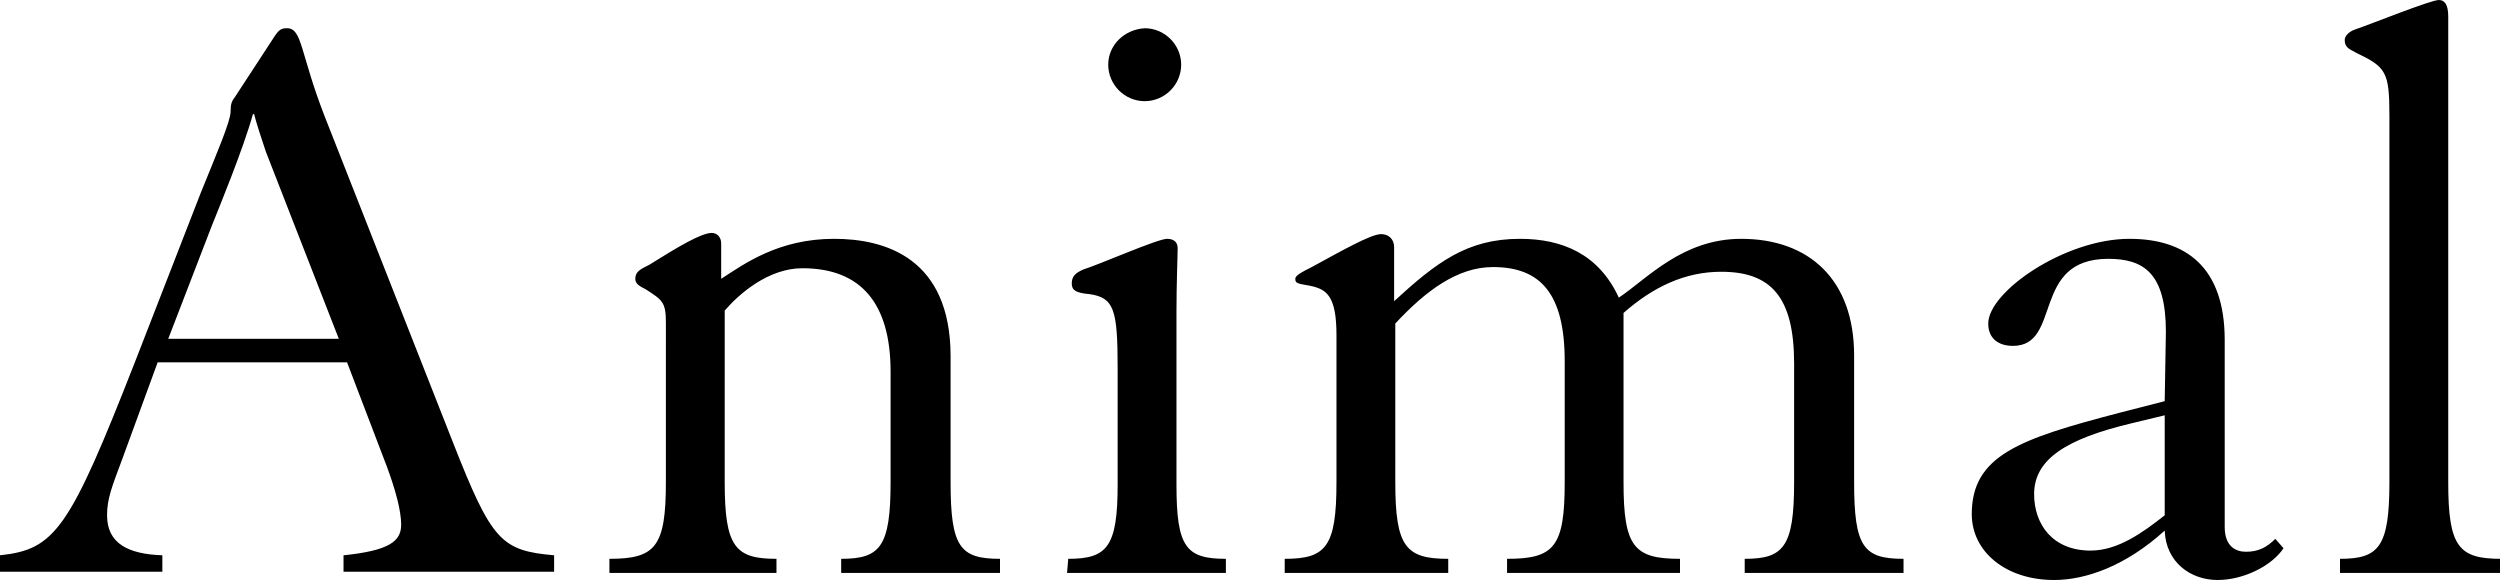 <?xml version="1.0" encoding="utf-8"?>
<!-- Generator: Adobe Illustrator 23.0.2, SVG Export Plug-In . SVG Version: 6.00 Build 0)  -->
<svg version="1.1" id="Layer_1" xmlns="http://www.w3.org/2000/svg" xmlns:xlink="http://www.w3.org/1999/xlink" x="0px" y="0px"
	 viewBox="0 0 212.5 49.3" style="enable-background:new 0 0 212.5 49.3;" xml:space="preserve">
<g>
	<path d="M198.9,48.7h13.7v-1.2c-3.6,0-4.5-1-4.5-6.5V1.4c0-1-0.3-1.4-0.8-1.4c-0.7,0-5.9,2.1-7.1,2.5c-0.6,0.2-0.9,0.6-0.9,0.9
		c0,0.7,0.5,0.8,1,1.1c2.5,1.2,2.8,1.6,2.8,5.3V41c0,5.5-0.9,6.5-4.2,6.5V48.7z M184,34.1l-3.9,1c-8.4,2.2-12.5,3.6-12.5,8.6
		c0,3.2,2.9,5.6,7,5.6c2.7,0,6.1-1.2,9.4-4.2c0.1,2.7,2.2,4.2,4.5,4.2c2.2,0,4.6-1.2,5.6-2.7l-0.7-0.8c-0.7,0.7-1.4,1.1-2.5,1.1
		c-0.8,0-1.8-0.4-1.8-2.1V28.9c0-6.2-3.3-8.6-8.1-8.6c-5.5,0-12,4.5-12,7.2c0,1.3,0.9,1.9,2.1,1.9c4.2,0,1.5-7.4,8.1-7.4
		c3,0,4.9,1.2,4.9,6.2L184,34.1L184,34.1z M184,43.8c-1.9,1.5-4,3-6.3,3c-3.2,0-4.8-2.2-4.8-4.8c0-3,2.8-4.7,8.2-6l2.9-0.7L184,43.8
		L184,43.8z M109.2,48.7h13.9v-1.2c-3.6,0-4.5-1-4.5-6.5V27.5c2.6-2.8,5.3-4.8,8.3-4.8c4,0,6.1,2.2,6.1,8V41c0,5.5-0.9,6.5-4.9,6.5
		v1.2h14.7v-1.2c-3.9,0-4.8-1-4.8-6.5V26.6c2.5-2.2,5.2-3.5,8.3-3.5c4.2,0,6.2,2.1,6.2,7.8V41c0,5.5-0.9,6.5-4.2,6.5v1.2h13.5v-1.2
		c-3.4,0-4.2-1-4.2-6.5V30.2c0-6.4-3.8-9.9-9.6-9.9c-5,0-8,3.4-10.4,5c-1.7-3.7-4.8-5-8.4-5c-4.5,0-7.1,2-10.7,5.3V21
		c0-0.7-0.5-1.1-1.1-1.1c-0.9,0-3.5,1.5-5.9,2.8c-0.8,0.4-1.4,0.7-1.4,1c0,0.4,0.2,0.4,1.3,0.6c1.4,0.3,2.2,0.9,2.2,4.2v12.5
		c0,5.5-0.9,6.5-4.4,6.5L109.2,48.7L109.2,48.7z M94.2,5.5c0,1.7,1.4,3.1,3.1,3.1c1.7,0,3.1-1.4,3.1-3.1s-1.4-3.1-3.1-3.1
		C95.6,2.5,94.2,3.8,94.2,5.5 M90.7,48.7h13.5v-1.2c-3.4,0-4.2-1-4.2-6.3V26.5c0-2.4,0.1-4.7,0.1-5.4c0-0.4-0.2-0.8-0.9-0.8
		c-0.8,0-5.8,2.2-7.1,2.6c-0.7,0.3-1,0.6-1,1.2c0,0.6,0.4,0.8,1.5,0.9c2.1,0.3,2.4,1.3,2.4,6.3v9.9c0,5.3-0.9,6.3-4.2,6.3L90.7,48.7
		L90.7,48.7z M51.8,48.7h14.2v-1.2c-3.5,0-4.4-1-4.4-6.5V26.4c1.2-1.4,3.7-3.6,6.6-3.6c5,0,7.5,3,7.5,8.8V41c0,5.5-0.9,6.5-4.2,6.5
		v1.2H85v-1.2c-3.4,0-4.2-1-4.2-6.5V30.3c0-8.4-5.6-10-9.9-10c-4.7,0-7.6,2.1-9.6,3.4v-3c0-0.6-0.4-0.9-0.8-0.9
		c-0.9,0-2.9,1.2-5.3,2.7c-0.8,0.4-1.2,0.6-1.2,1.2c0,0.4,0.3,0.6,0.9,0.9c1.4,0.9,1.7,1.1,1.7,2.8V41c0,5.5-0.9,6.5-4.8,6.5
		C51.8,47.5,51.8,48.7,51.8,48.7z M14.3,28.8l3.7-9.6c0.6-1.5,2.7-6.6,3.5-9.5h0.1c0.2,0.8,0.6,2,1,3.2l6.2,15.9H14.3z M29.5,30.8
		l3.4,8.9c0.7,1.9,1.2,3.7,1.2,4.9c0,1.4-1,2.2-4.9,2.6v1.4h17.9v-1.4c-4.5-0.4-5.3-1.2-8.6-9.6L27.6,9.9c-2.1-5.4-1.9-7.5-3.2-7.5
		c-0.5,0-0.7,0.1-1.2,0.9L20,8.2c-0.3,0.4-0.4,0.6-0.4,1.3c0,0.8-1.2,3.6-2.5,6.8l-5.6,14.4C5.9,45,4.7,46.7,0,47.2v1.4h13.8v-1.4
		c-2.9-0.1-4.7-1-4.7-3.4c0-1.4,0.4-2.4,1.3-4.8l3-8.2H29.5z"/>
</g>
</svg>
